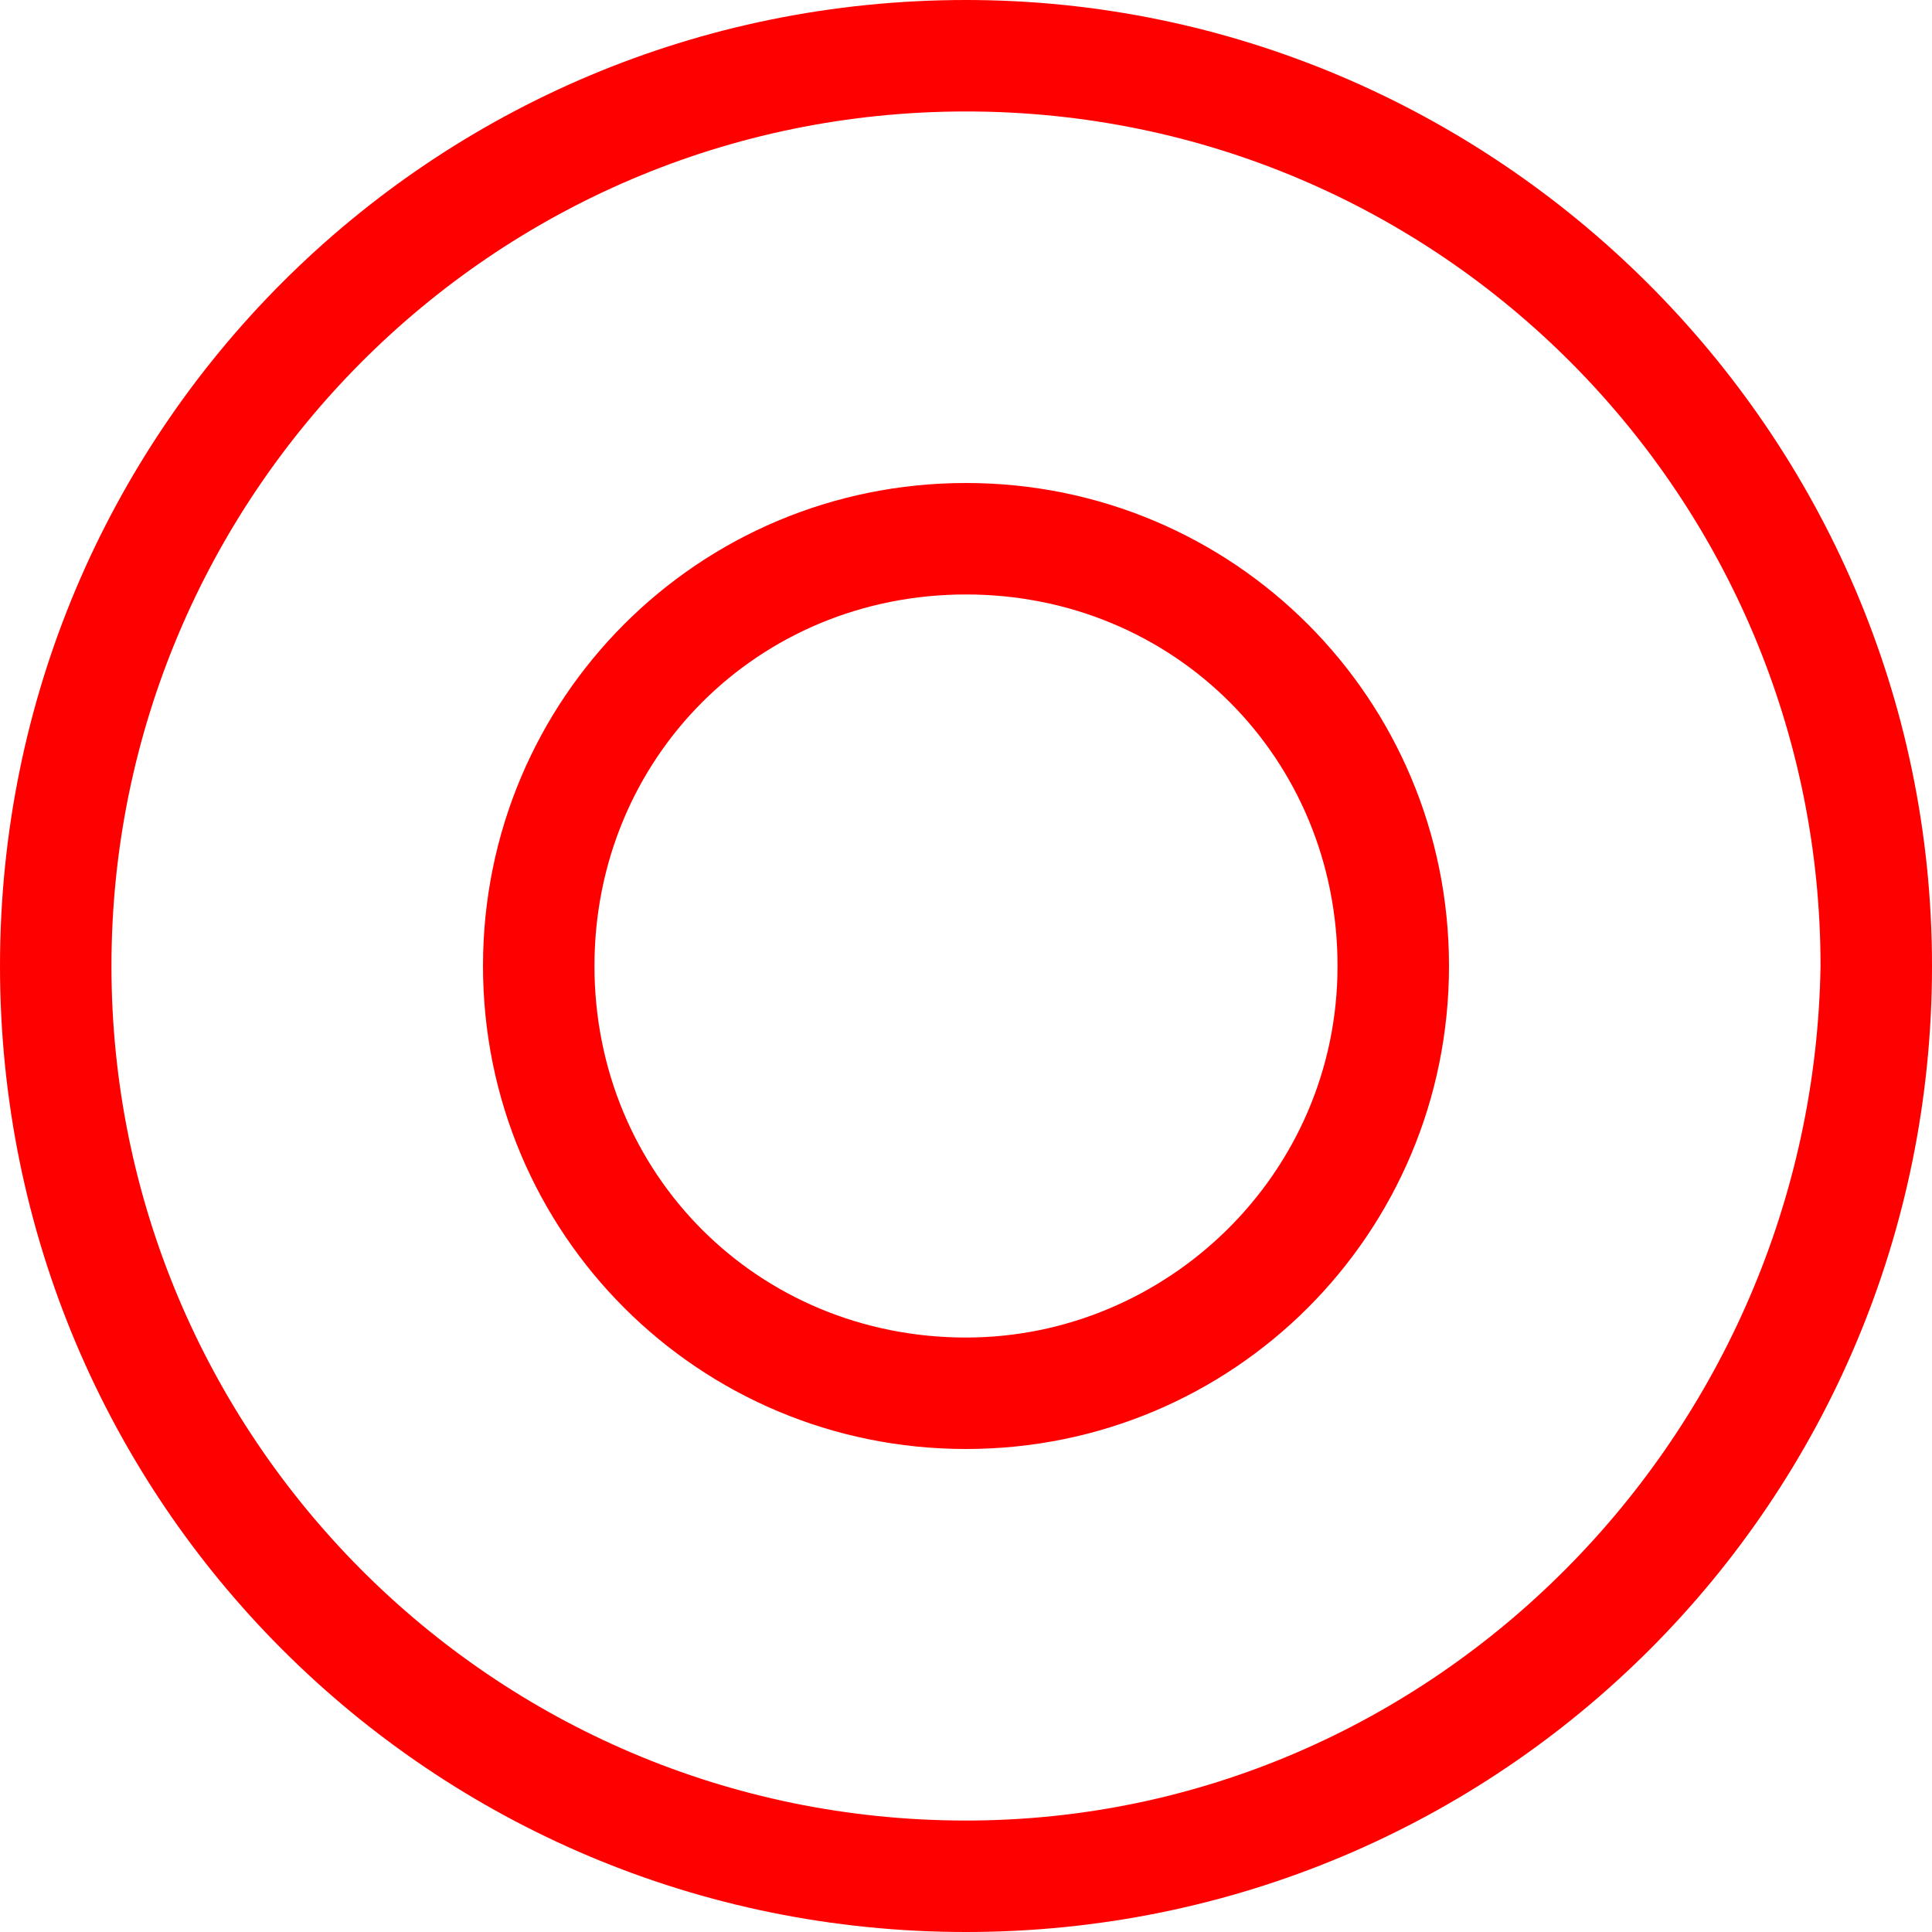 <svg xmlns="http://www.w3.org/2000/svg" width="26" height="26"><path d="M13 6.5c-3.6 0-6.5 2.9-6.5 6.5s2.9 6.5 6.5 6.5 6.5-2.9 6.5-6.5-2.9-6.5-6.5-6.5zM13 18c-2.8 0-5-2.2-5-5s2.2-5 5-5 5 2.2 5 5-2.3 5-5 5zm0-18C5.8 0 0 5.8 0 13s5.8 13 13 13 13-5.8 13-13S20.1 0 13 0zm0 24.5C6.6 24.5 1.5 19.3 1.5 13S6.6 1.5 13 1.5 24.5 6.7 24.5 13c-.1 6.3-5.2 11.5-11.5 11.5z" fill-rule="evenodd" clip-rule="evenodd" fill="red"/></svg>